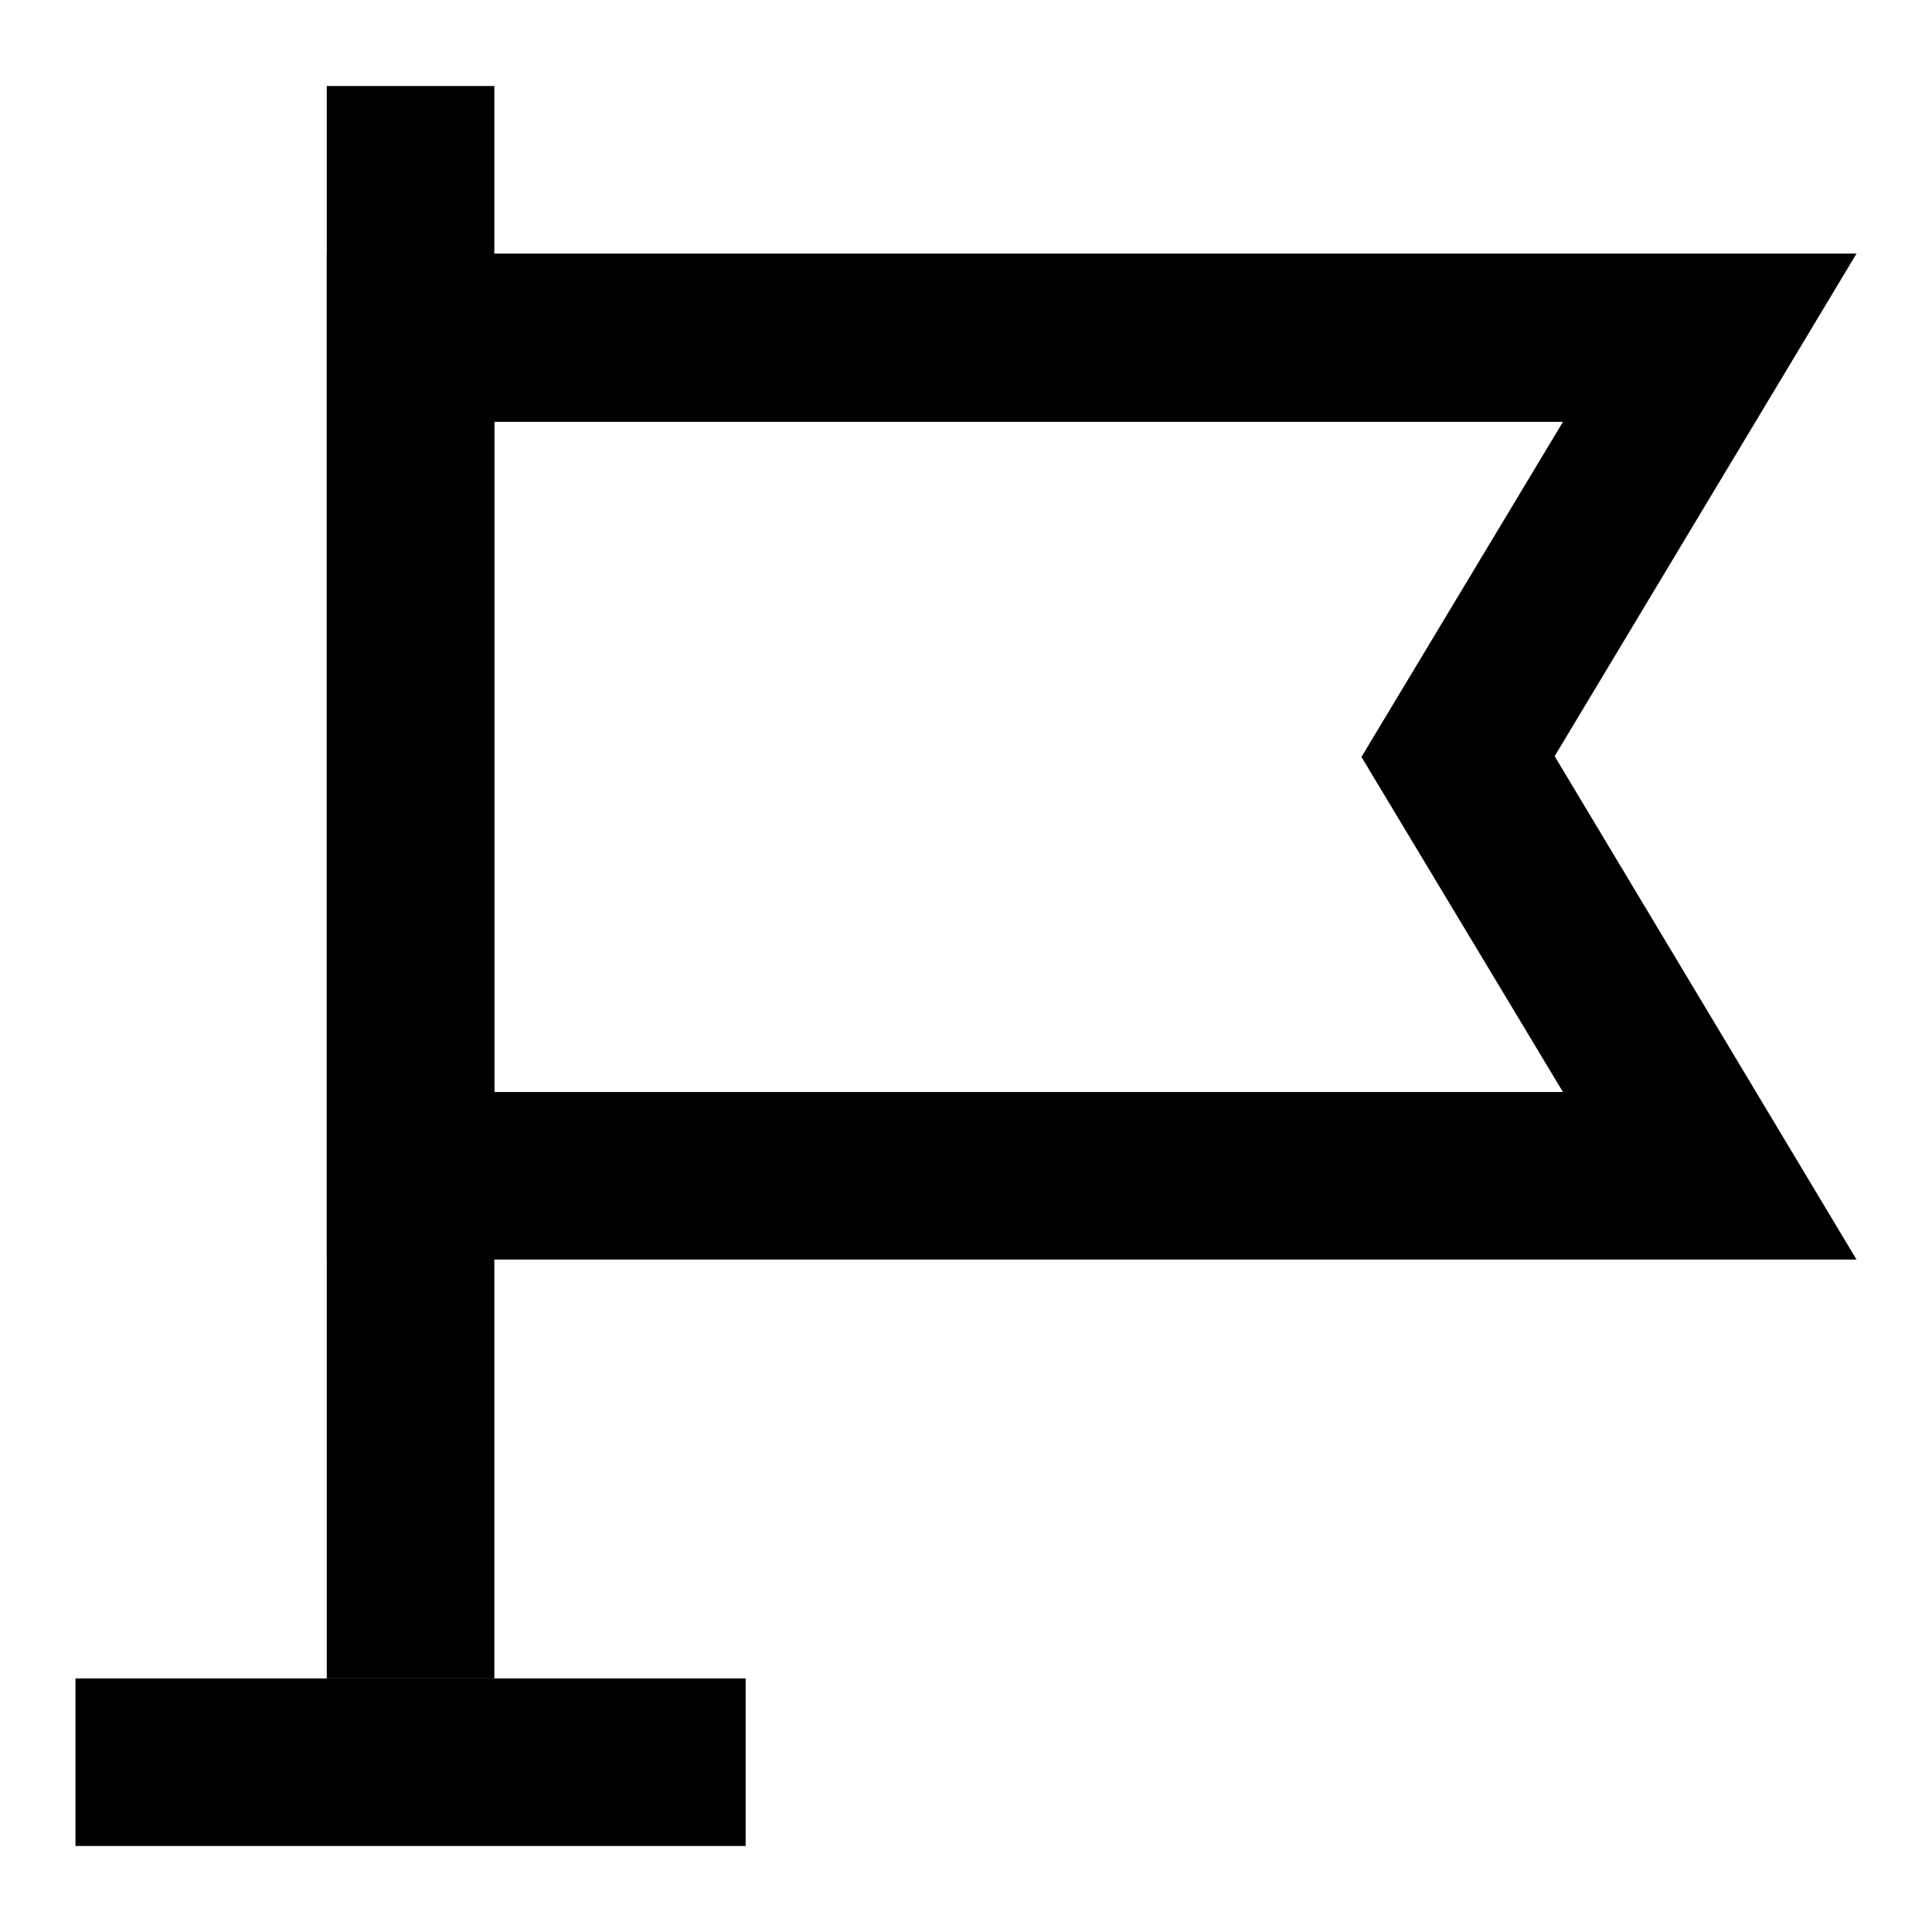 <?xml version="1.0" encoding="utf-8"?>
<!-- Svg Vector Icons : http://www.onlinewebfonts.com/icon -->
<!DOCTYPE svg PUBLIC "-//W3C//DTD SVG 1.1//EN" "http://www.w3.org/Graphics/SVG/1.1/DTD/svg11.dtd">
<svg version="1.1" xmlns="http://www.w3.org/2000/svg" xmlns:xlink="http://www.w3.org/1999/xlink" x="0px" y="0px" viewBox="0 0 256 256" enable-background="new 0 0 256 256" xml:space="preserve">
<g> <path fill="#000000" d="M43.3,11.4h22.2v211H43.3V11.4z"/> <path fill="#000000" d="M10,222.4h88.8v22.2H10V222.4z"/> <path fill="#000000" d="M246,166.9H43.3V33.6H246l-40,66.6L246,166.9z M65.5,144.7h141.6l-26.7-44.4l26.7-44.4H65.5V144.7z"/></g>
</svg>